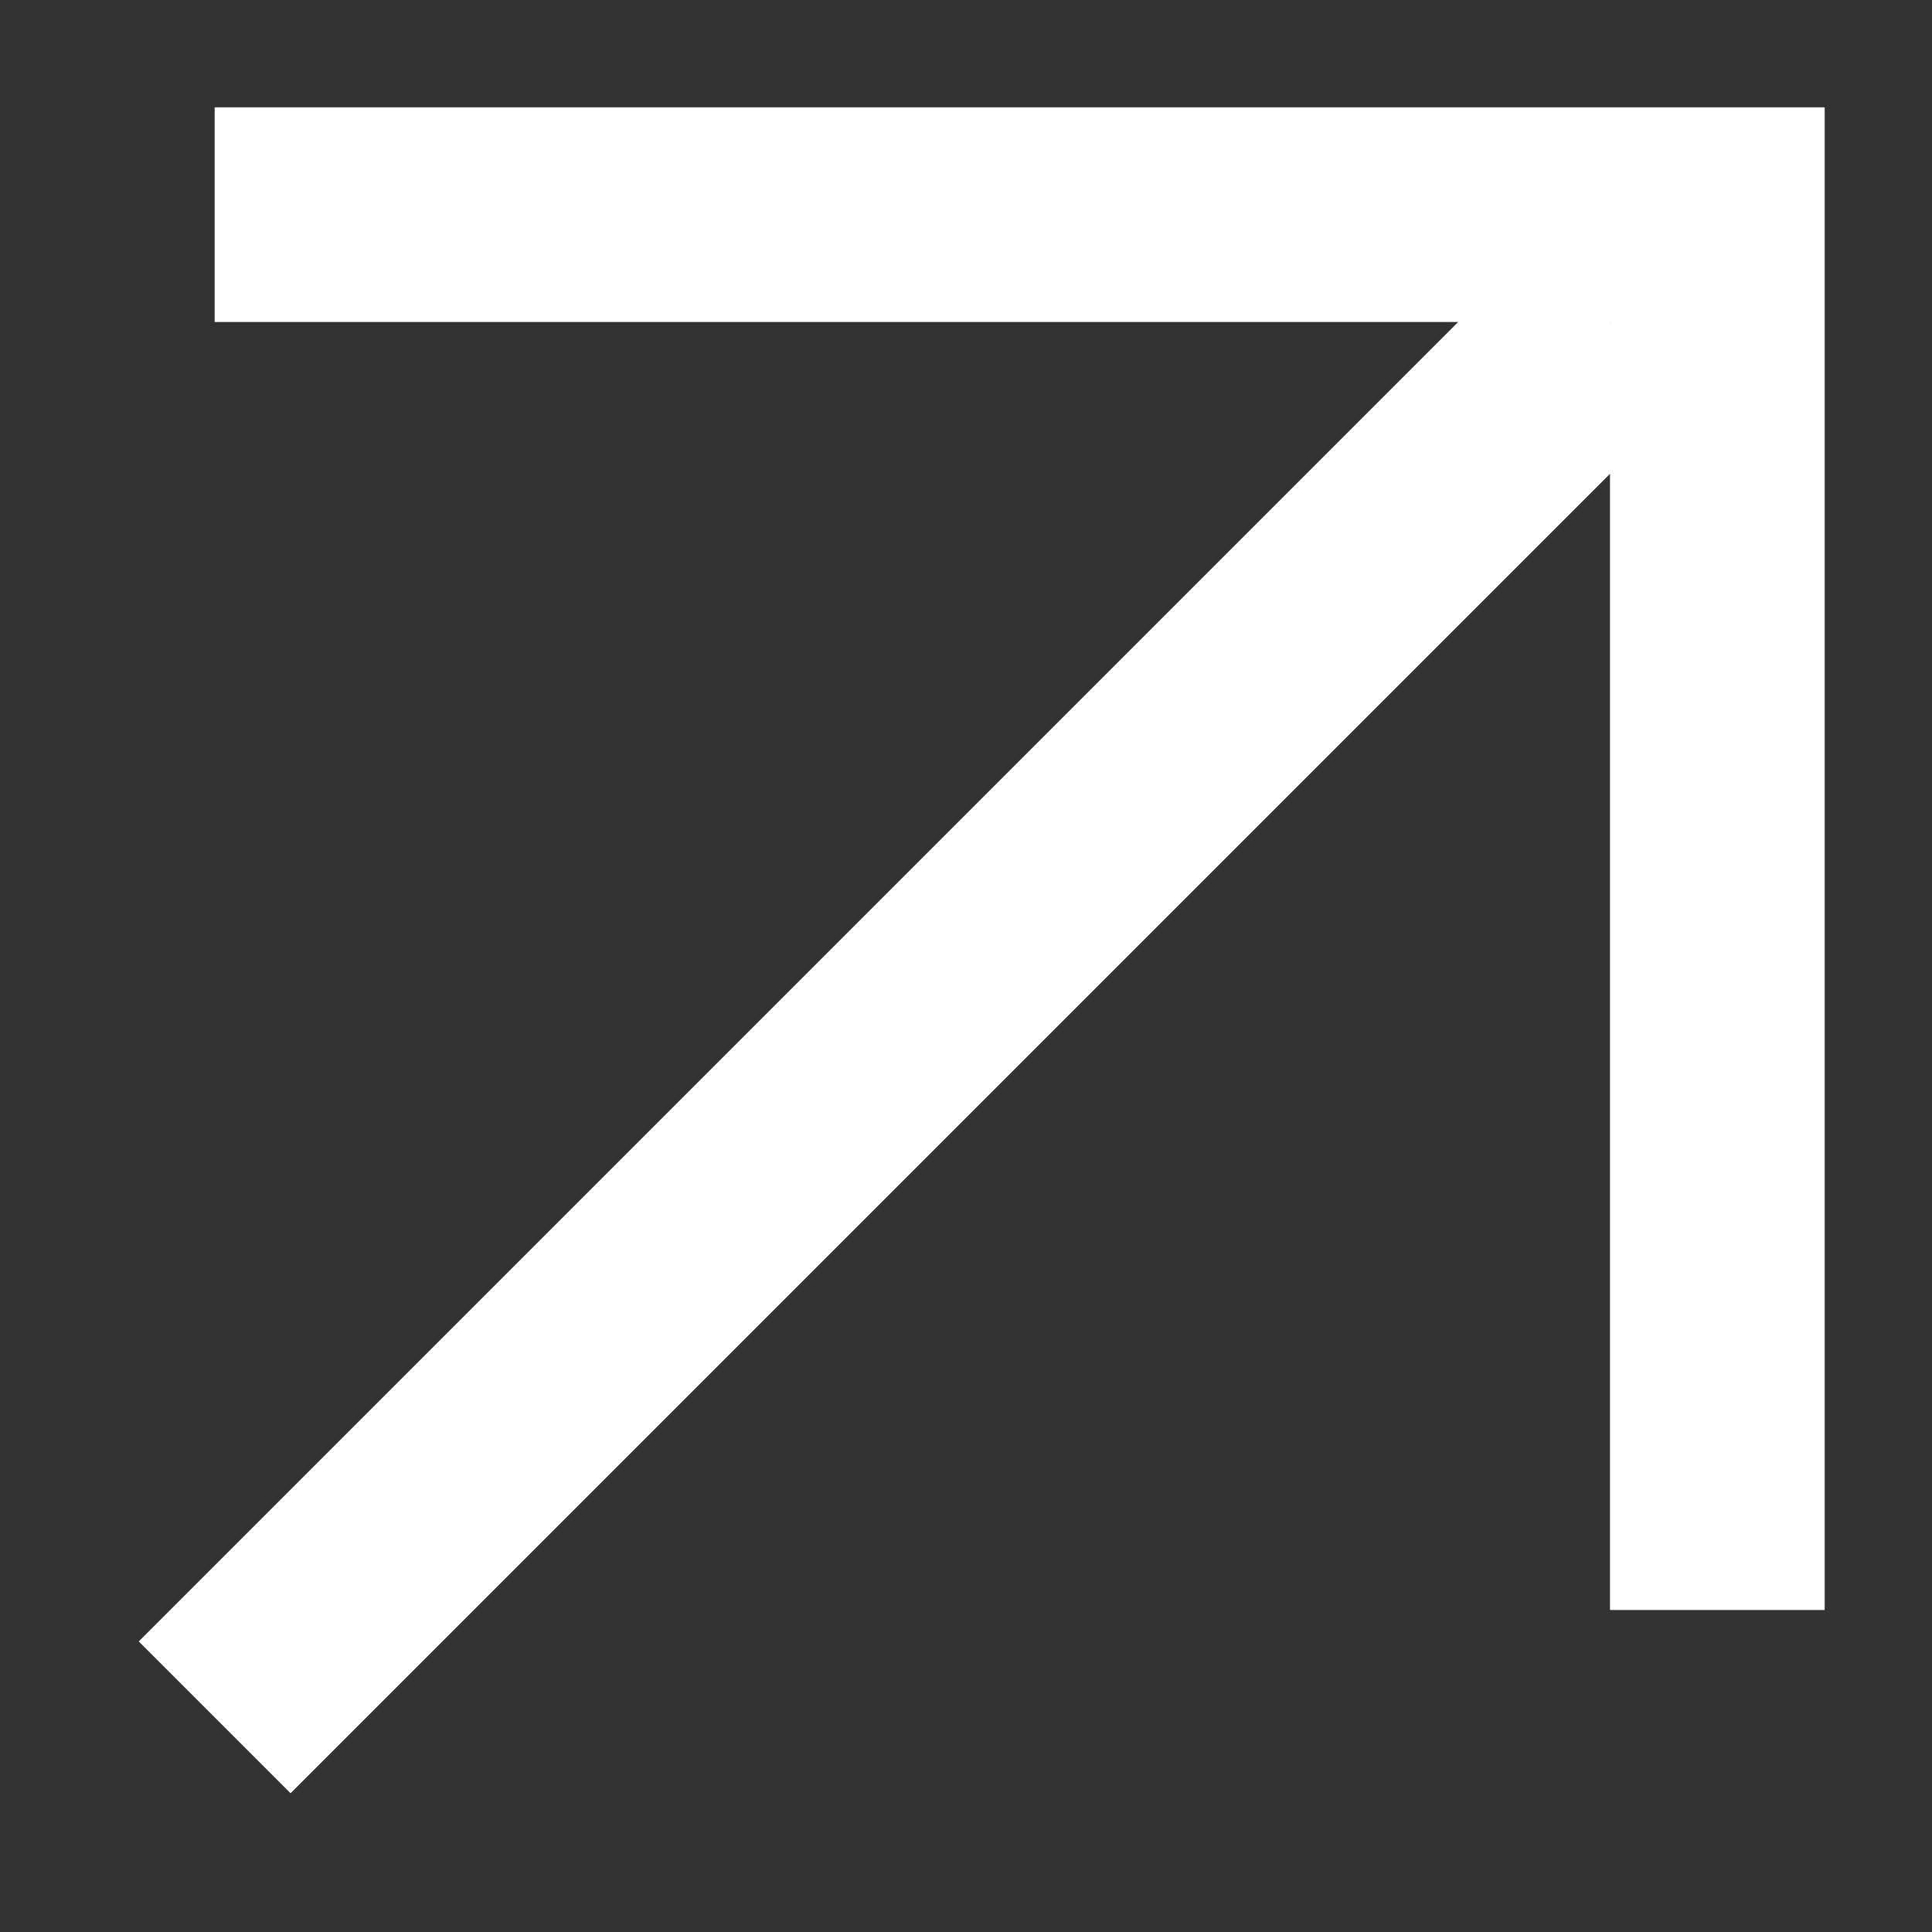 <svg width="9" height="9" viewBox="0 0 9 9" fill="none" xmlns="http://www.w3.org/2000/svg">
<rect x="0" y="0" width="9" height="9" fill="#333333" stroke="none"/>
<path d="M1 1H8V7.5" stroke="white"/>
<path d="M7.5 1.5L1 8" stroke="white"/>
</svg>
